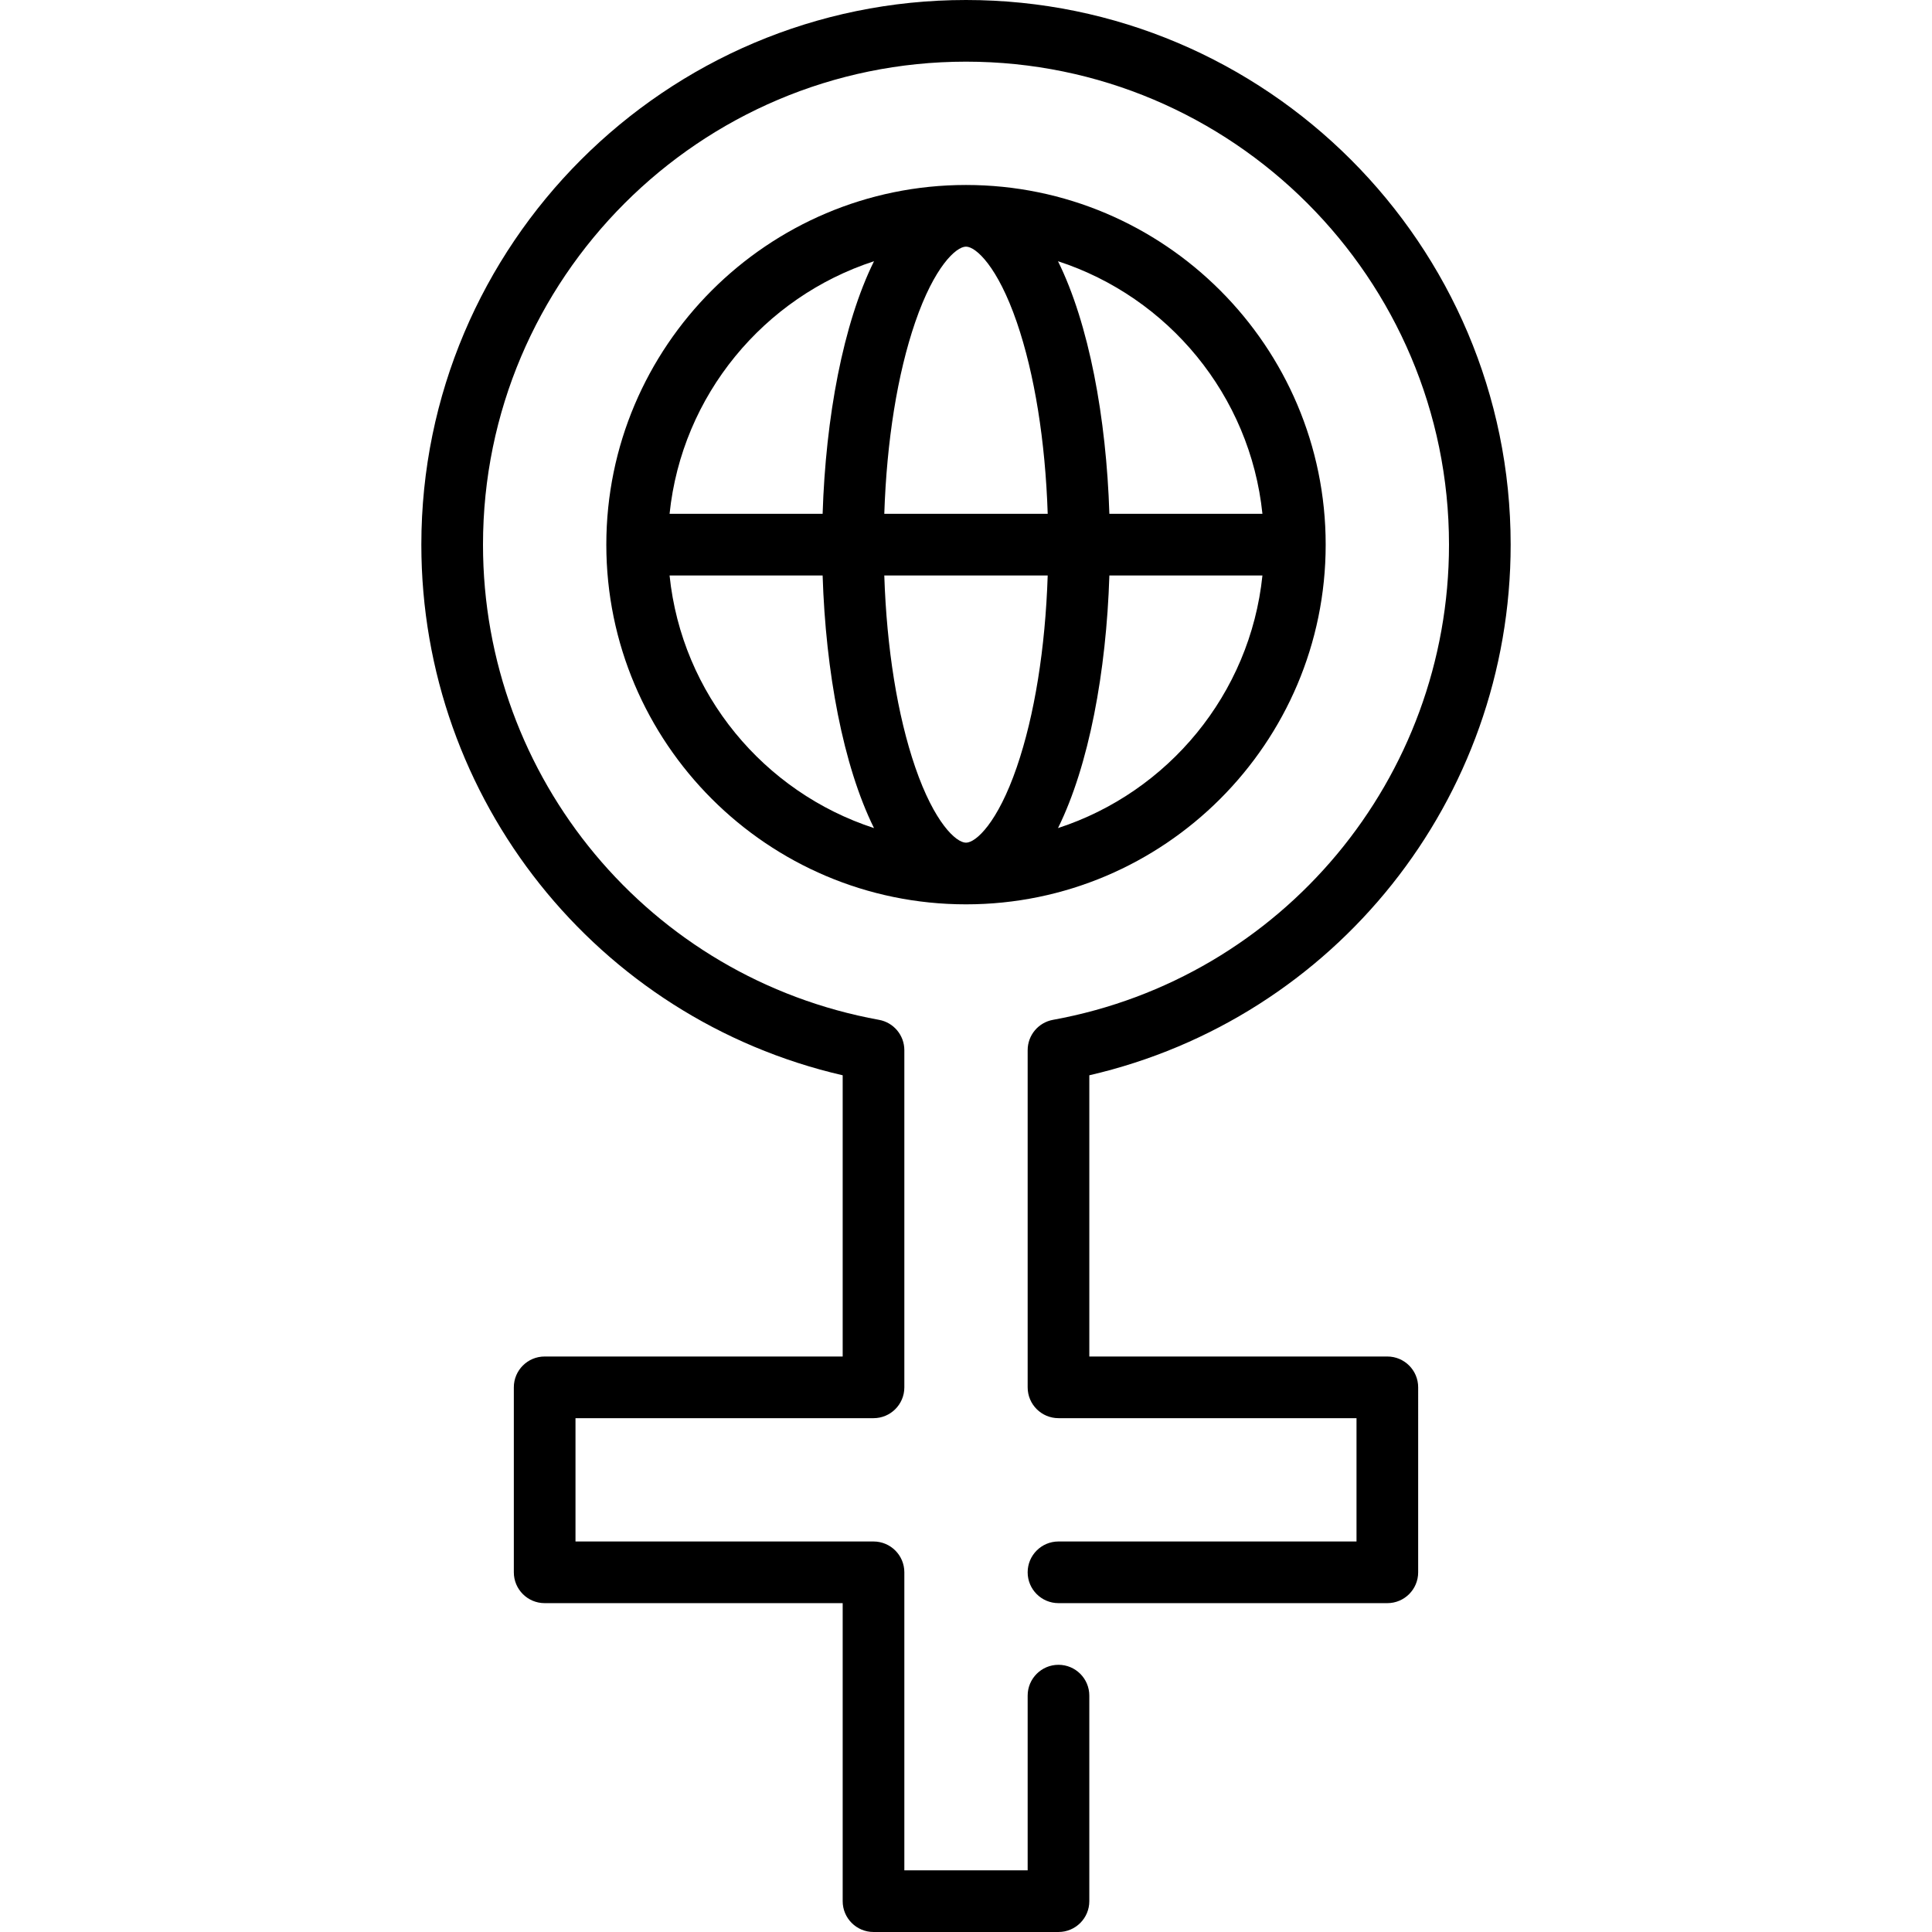 <?xml version="1.0" encoding="iso-8859-1"?>
<!-- Uploaded to: SVG Repo, www.svgrepo.com, Generator: SVG Repo Mixer Tools -->
<svg fill="#000000" height="800px" width="800px" version="1.1" id="Layer_1" xmlns="http://www.w3.org/2000/svg" xmlns:xlink="http://www.w3.org/1999/xlink" 
	 viewBox="0 0 512 512" xml:space="preserve">
<g>
	<g>
		<path d="M256,49.021c-52.56,0-95.319,42.76-95.319,95.319c0,52.56,42.76,95.319,95.319,95.319s95.319-42.76,95.319-95.319
			C351.319,91.781,308.559,49.021,256,49.021z M334.557,136.17h-40.561c-0.81-25.493-5.41-50.343-13.616-66.94
			C309.539,78.718,331.311,104.73,334.557,136.17z M177.443,152.511h40.561c0.81,25.493,5.41,50.343,13.616,66.94
			C202.461,209.962,180.689,183.951,177.443,152.511z M218.004,136.17h-40.561c3.246-31.44,25.018-57.452,54.177-66.94
			C223.414,85.828,218.815,110.676,218.004,136.17z M269.455,203.309c-5.045,14.68-10.811,20.01-13.455,20.01
			s-8.41-5.33-13.457-20.01c-4.714-13.711-7.568-31.512-8.197-50.798h43.306C277.022,171.796,274.168,189.597,269.455,203.309z
			 M234.347,136.17c0.63-19.285,3.484-37.086,8.197-50.798c5.046-14.68,10.812-20.01,13.456-20.01s8.41,5.33,13.457,20.01
			c4.714,13.711,7.568,31.512,8.197,50.798H234.347z M280.38,219.451c8.206-16.598,12.805-41.446,13.616-66.94h40.561
			C331.311,183.951,309.539,209.962,280.38,219.451z"/>
	</g>
</g>
<g>
	<g>
		<path d="M367.66,359.489h-78.979v-74.528c65.102-15.027,111.66-73.103,111.66-140.621C400.34,64.751,335.59,0,256,0
			S111.66,64.751,111.66,144.34c0,67.518,46.557,125.595,111.66,140.621v74.528H144.34c-4.513,0-8.17,3.657-8.17,8.17v49.021
			c0,4.513,3.657,8.17,8.17,8.17h78.979v78.979c0,4.513,3.657,8.17,8.17,8.17h49.021c4.513,0,8.17-3.657,8.17-8.17v-54.468
			c0-4.513-3.657-8.17-8.17-8.17c-4.513,0-8.17,3.657-8.17,8.17v46.298H239.66v-78.979c0-4.513-3.657-8.17-8.17-8.17h-78.979V375.83
			h78.979c4.513,0,8.17-3.657,8.17-8.17v-89.353c0-3.949-2.825-7.331-6.708-8.038C172.139,259.213,128,206.252,128,144.34
			c0-70.58,57.42-128,128-128s128,57.42,128,128c0,61.912-44.139,114.872-104.951,125.928c-3.884,0.706-6.708,4.089-6.708,8.038
			v89.353c0,4.513,3.657,8.17,8.17,8.17h78.979v32.681h-78.979c-4.513,0-8.17,3.657-8.17,8.17s3.657,8.17,8.17,8.17h87.149
			c4.513,0,8.17-3.657,8.17-8.17V367.66C375.83,363.146,372.173,359.489,367.66,359.489z"/>
	</g>
</g>
</svg>